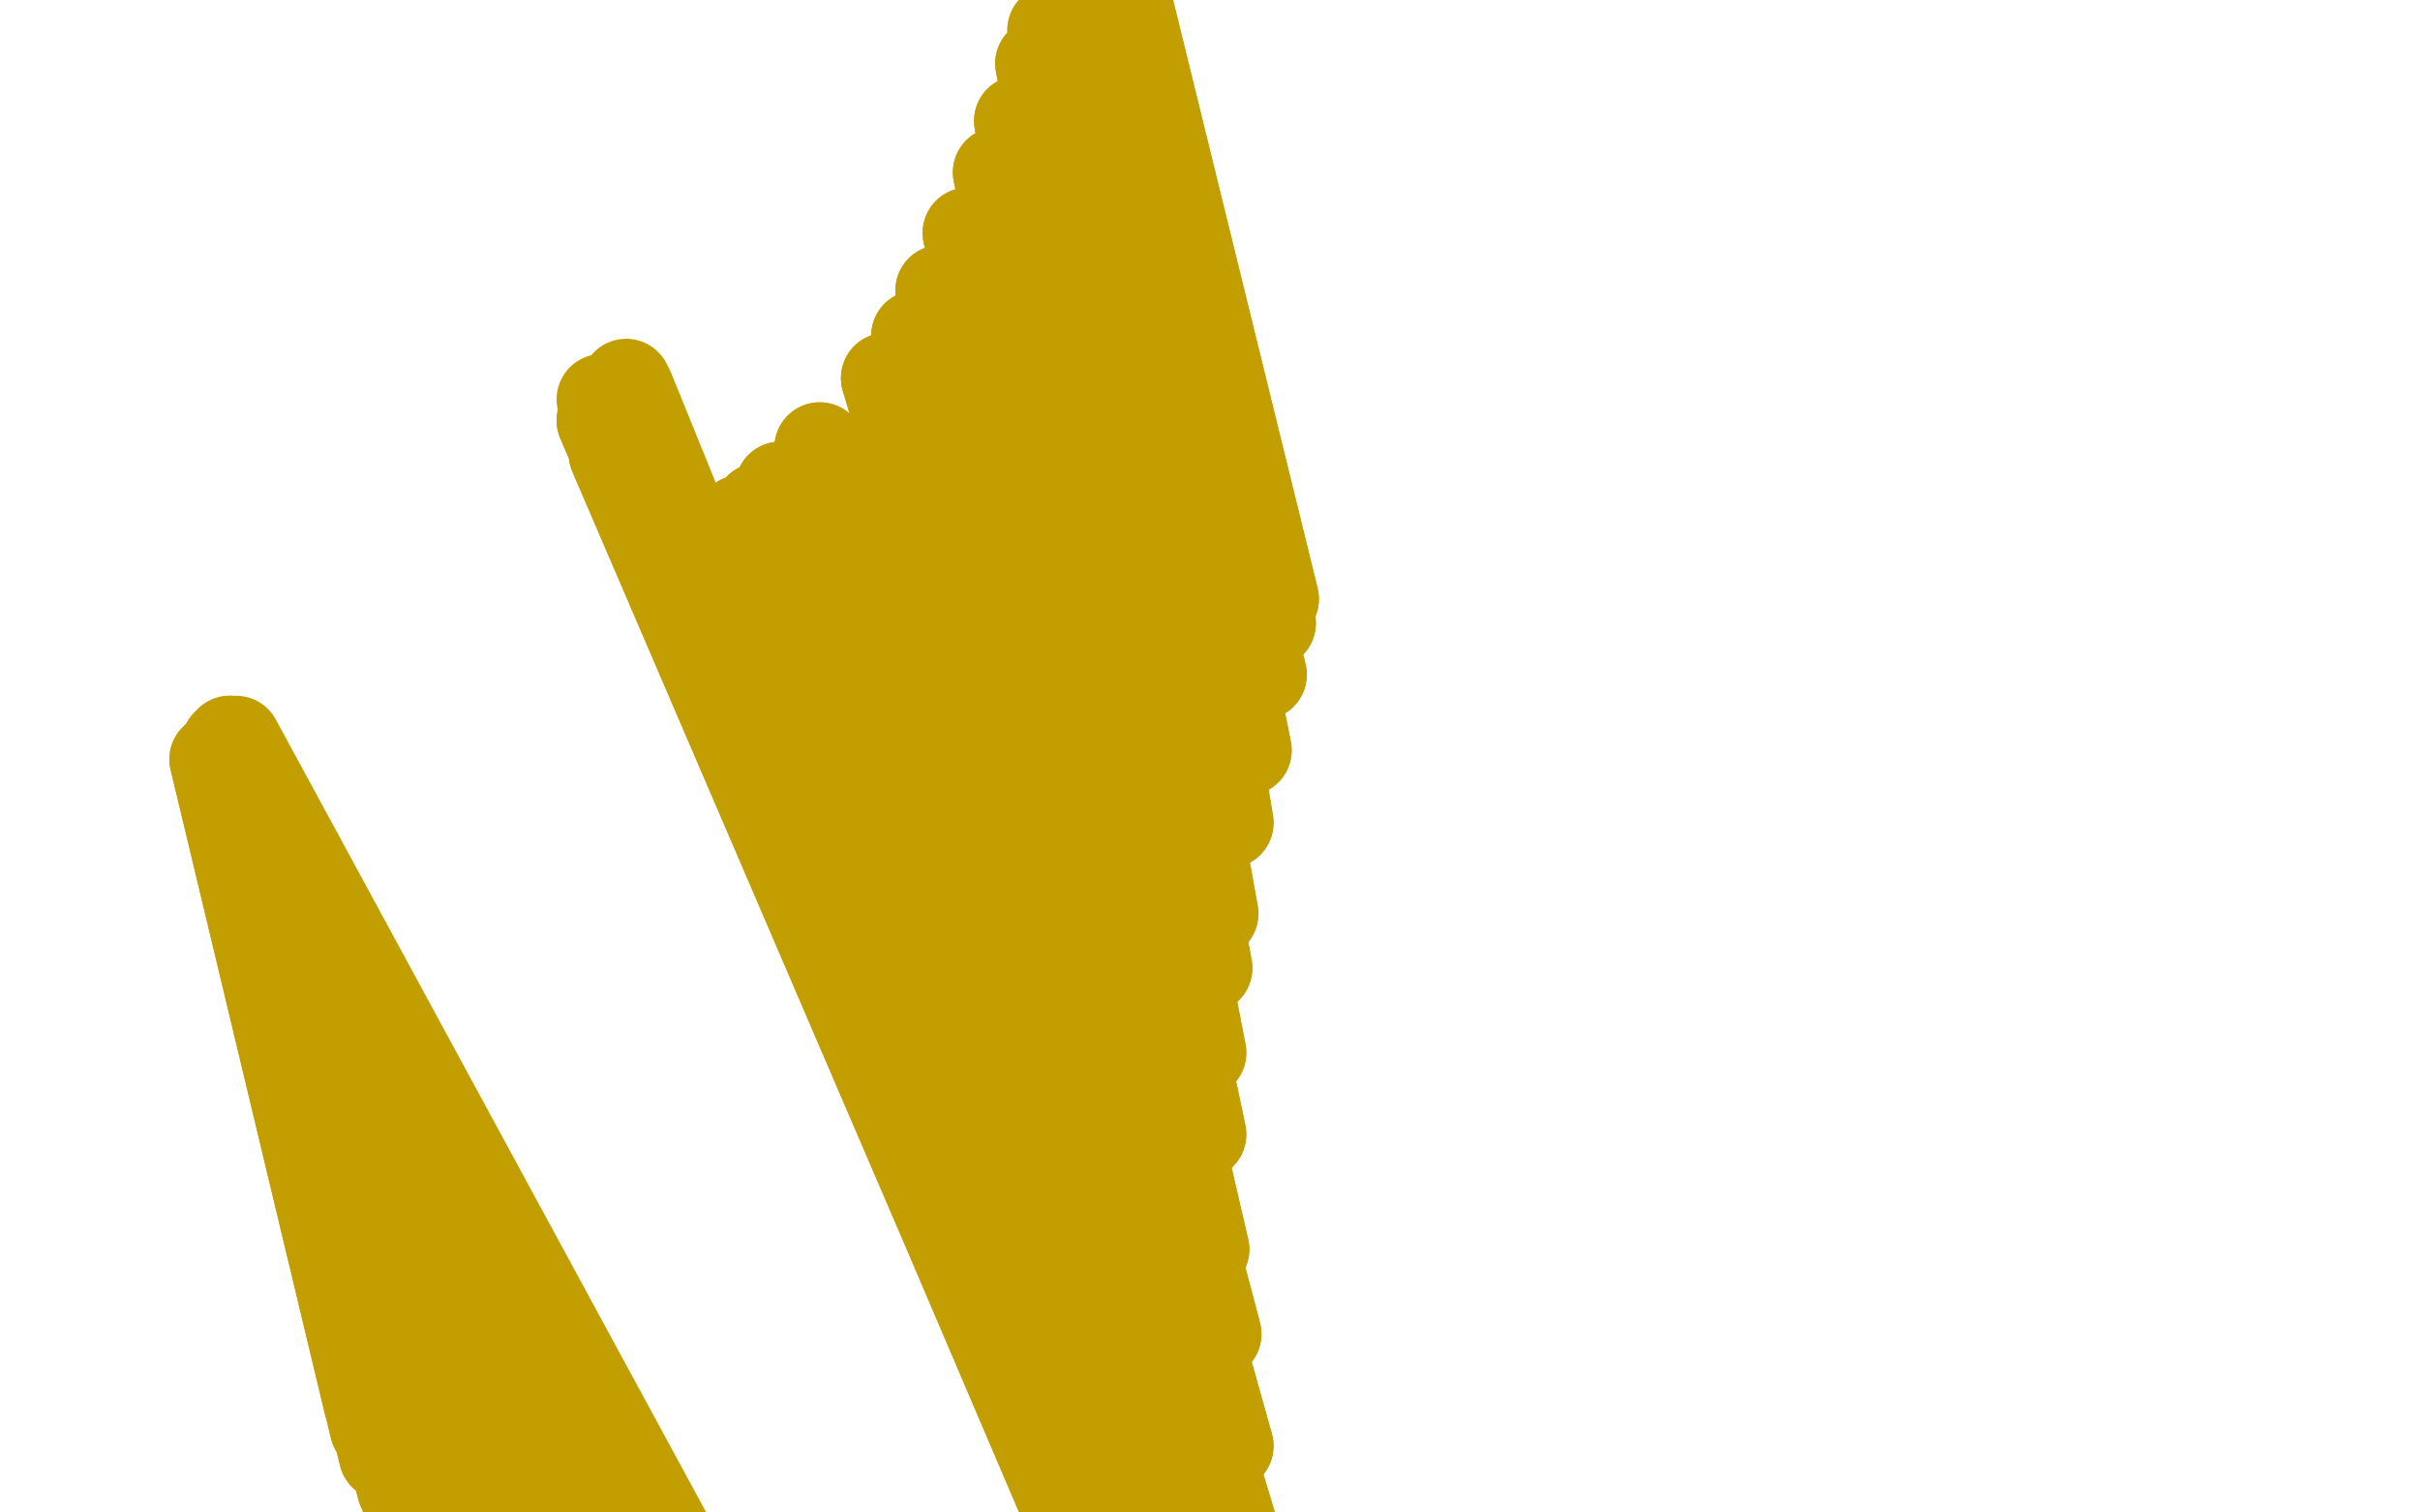 <?xml version="1.0" standalone="no"?>
<!DOCTYPE svg PUBLIC "-//W3C//DTD SVG 1.1//EN"
"http://www.w3.org/Graphics/SVG/1.1/DTD/svg11.dtd">

<svg width="800" height="500" version="1.1" xmlns="http://www.w3.org/2000/svg" xmlns:xlink="http://www.w3.org/1999/xlink" style="stroke-antialiasing: false"><desc>This SVG has been created on https://colorillo.com/</desc><rect x='0' y='0' width='800' height='500' style='fill: rgb(255,255,255); stroke-width:0' /><polyline points="362,-39 362,-39 362,-39 419,190 419,190 364,-34 364,-34 421,198 421,198 364,-29 364,-29 420,206 420,206 359,-16 359,-16 417,223 417,223 359,-16 359,-16 412,248 412,248 359,-14 359,-14 406,272 406,272 348,10 401,302 344,21 399,320 337,40 397,348 330,57 397,375 320,77 398,413 311,96 402,441 303,111 406,478 293,125 407,504 271,148 410,535 258,161 412,560 251,168 413,580 245,172 416,595 242,176 417,613 239,182 418,627 235,182 421,638 232,178 421,646 219,170 423,654 207,158 424,660 203,150 424,664 199,139 425,668" style="fill: none; stroke: #c39e00; stroke-width: 30; stroke-linejoin: round; stroke-linecap: round; stroke-antialiasing: false; stroke-antialias: 0; opacity: 1.0"/>
<polyline points="362,-39 362,-39 362,-39 419,190 419,190 364,-34 364,-34 421,198 421,198 364,-29 364,-29 420,206 420,206 359,-16 359,-16 417,223 417,223 359,-16 359,-16 412,248 412,248 359,-14 359,-14 406,272 348,10 401,302 344,21 399,320 337,40 397,348 330,57 397,375 320,77 398,413 311,96 402,441 303,111 406,478 293,125 407,504 271,148 410,535 258,161 412,560 251,168 413,580 245,172 416,595 242,176 417,613 239,182 418,627 235,182 421,638 232,178 421,646 219,170 423,654 207,158 424,660 203,150 424,664 199,139 425,668 199,132 425,670 205,134 426,671 208,132 428,672 208,129 429,673 207,127 432,675" style="fill: none; stroke: #c39e00; stroke-width: 30; stroke-linejoin: round; stroke-linecap: round; stroke-antialiasing: false; stroke-antialias: 0; opacity: 1.0"/>
<polyline points="122,463 122,464 122,464 71,251 71,251 124,472 124,472 71,251 71,251 127,481 127,481 71,251 71,251 133,492 133,492 71,251 71,251 135,498 135,498 71,251 71,251 163,538 163,538 71,251 71,251 175,550 71,251 186,561 71,251 198,573 71,251 210,584 71,251 225,601 71,251 230,606 71,251 245,626 71,251 260,645 71,251 274,660 71,251 287,673 71,251 301,691 71,251 314,707 72,250 325,720 73,250 333,730 74,249 340,737 74,248 345,743 75,248 347,748 75,248 351,752 75,246 353,754 76,246 355,758 76,246 357,759 76,245" style="fill: none; stroke: #c39e00; stroke-width: 30; stroke-linejoin: round; stroke-linecap: round; stroke-antialiasing: false; stroke-antialias: 0; opacity: 1.0"/>
<polyline points="122,463 122,464 122,464 71,251 71,251 124,472 124,472 71,251 71,251 127,481 127,481 71,251 71,251 133,492 133,492 71,251 71,251 135,498 135,498 71,251 71,251 163,538 163,538 71,251 175,550 71,251 186,561 71,251 198,573 71,251 210,584 71,251 225,601 71,251 230,606 71,251 245,626 71,251 260,645 71,251 274,660 71,251 287,673 71,251 301,691 71,251 314,707 72,250 325,720 73,250 333,730 74,249 340,737 74,248 345,743 75,248 347,748 75,248 351,752 75,246 353,754 76,246 355,758 76,246 357,759 76,245 357,759 76,245 357,759 78,245" style="fill: none; stroke: #c39e00; stroke-width: 30; stroke-linejoin: round; stroke-linecap: round; stroke-antialiasing: false; stroke-antialias: 0; opacity: 1.0"/>
</svg>
